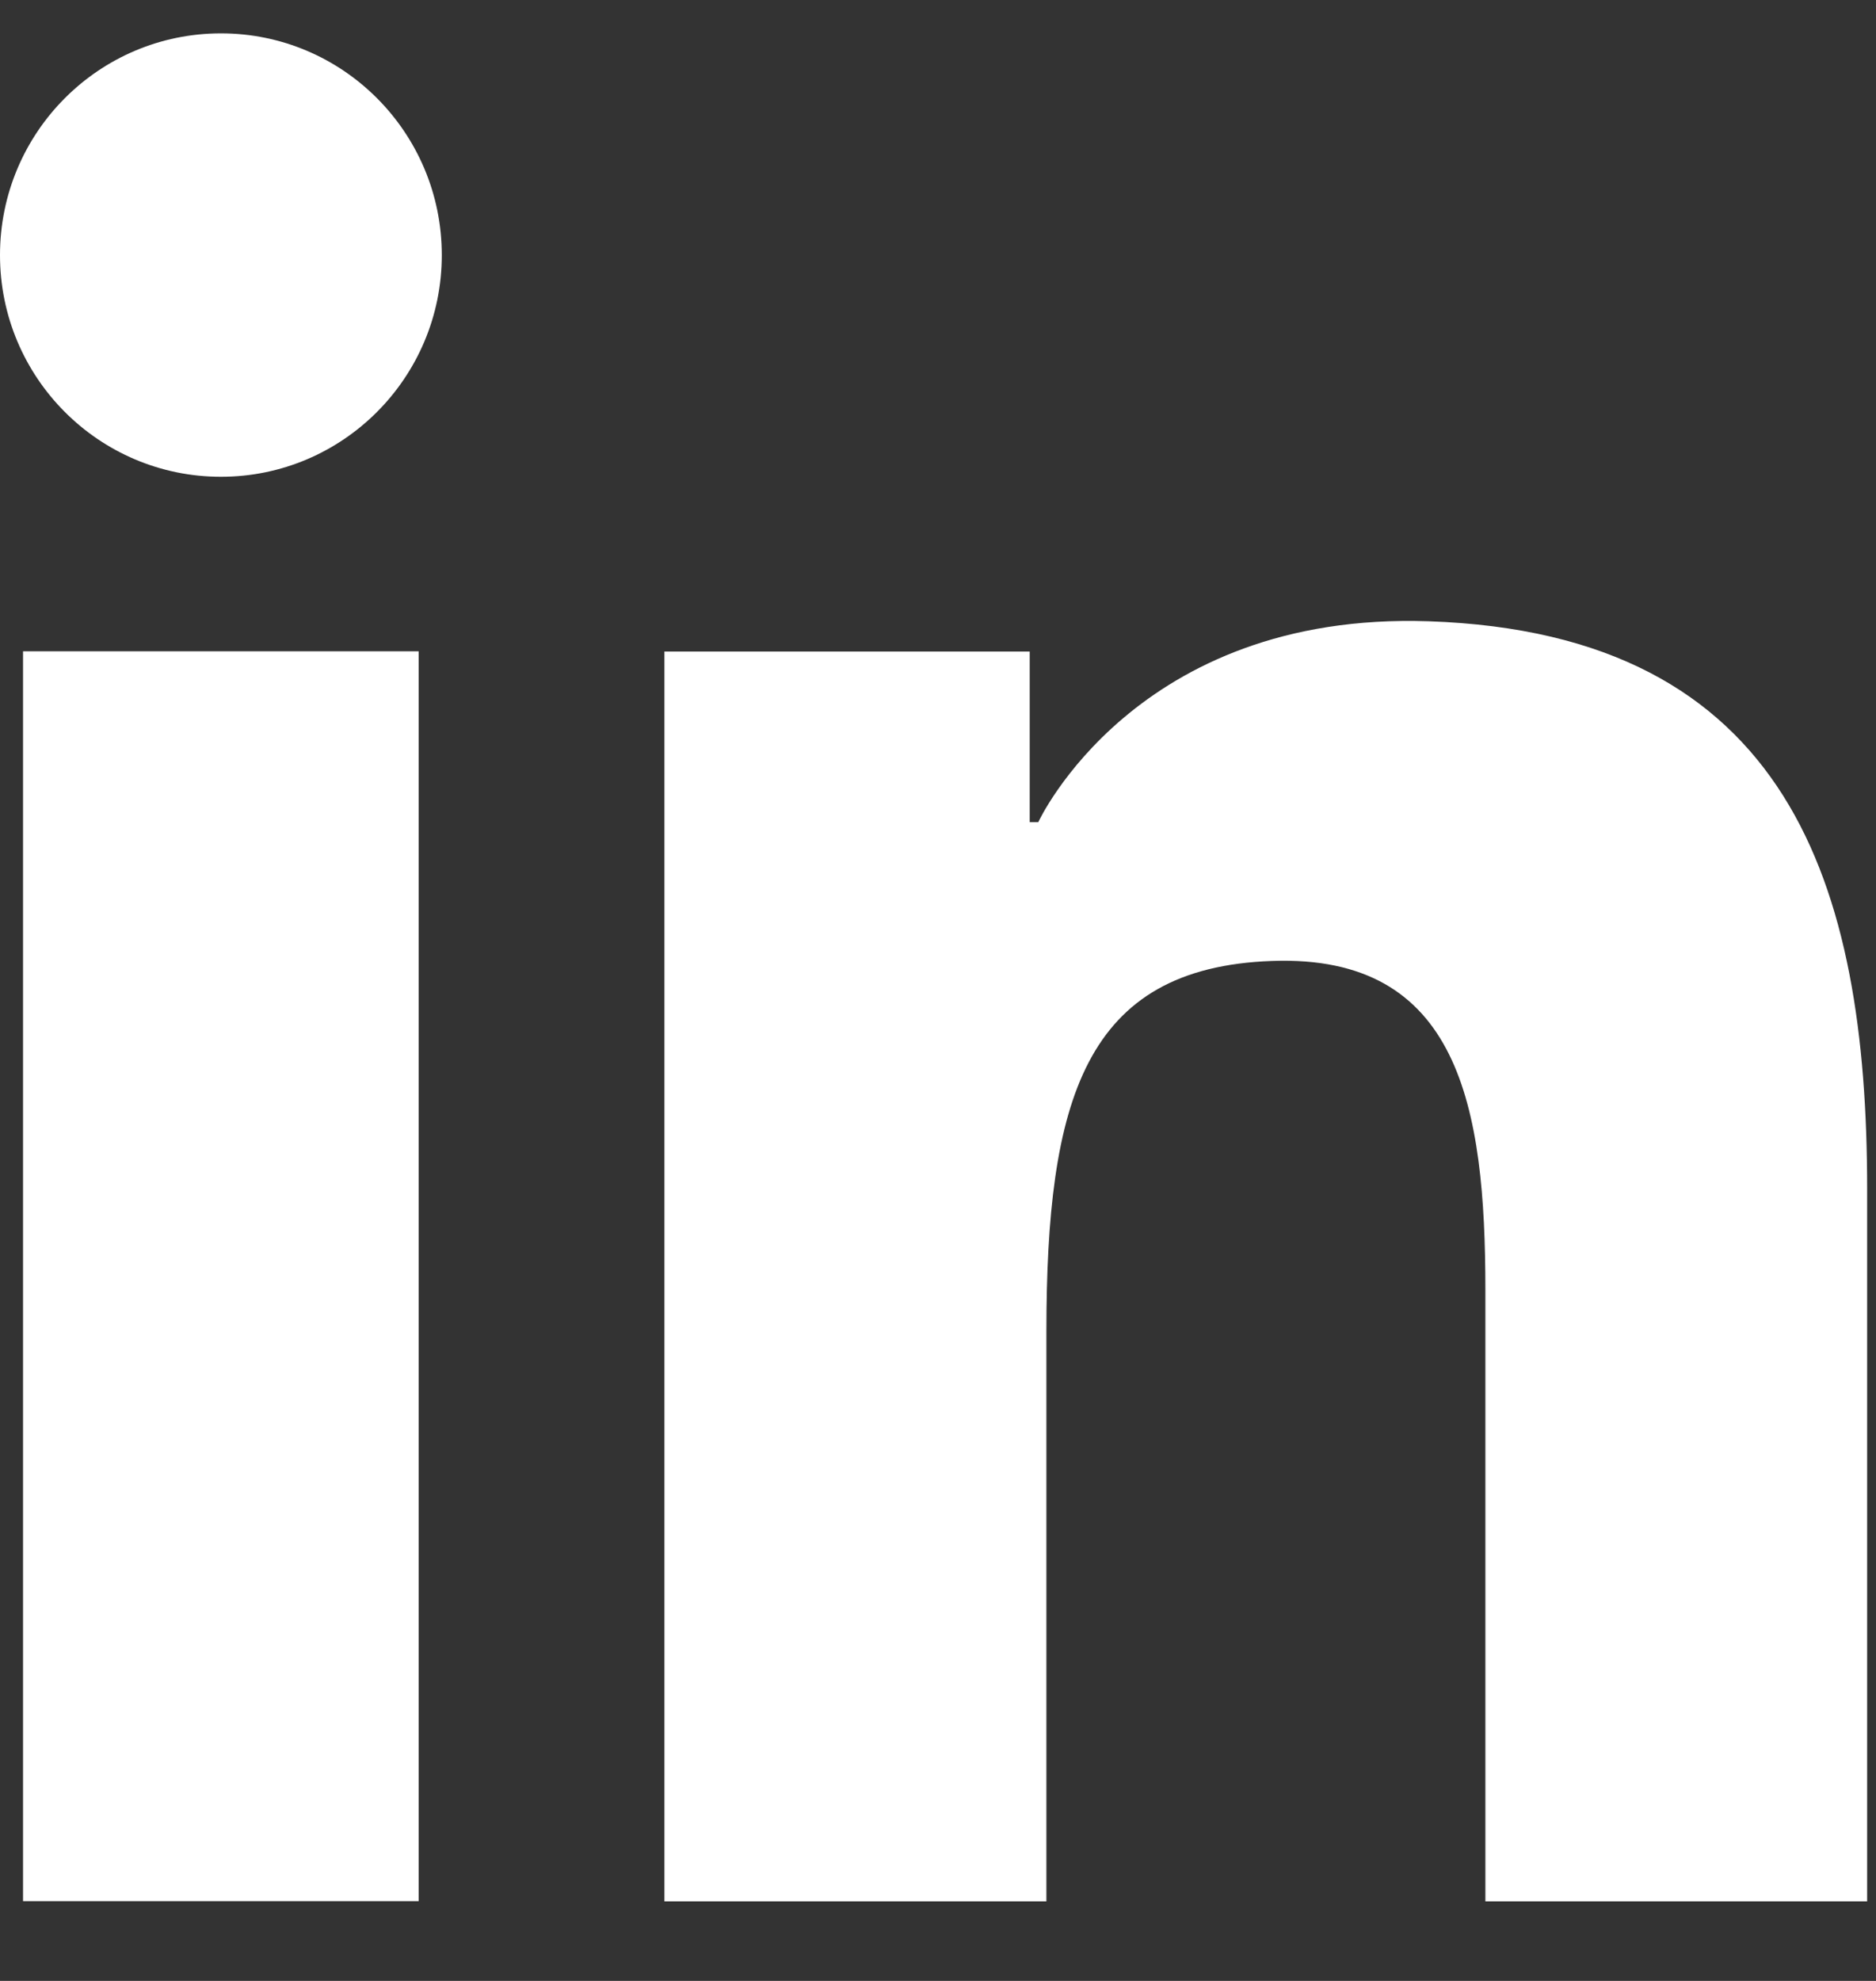<svg width="18" height="19" viewBox="0 0 18 19" fill="none" xmlns="http://www.w3.org/2000/svg">
<rect x="0" y="0" width="18" height="19" fill="#333333" stroke="none"/>
<path d="M4.017 6.247H0.221V18.235H4.017V6.247Z" fill="white"/>
<path d="M17.915 18.237V11.402C17.915 8.486 17.167 6.077 13.709 5.959C10.892 5.863 9.962 7.886 9.962 7.886H9.88V6.249H6.375V18.237H10.04V12.776C10.04 10.552 10.405 9.281 12.205 9.217C14.004 9.152 14.252 10.618 14.252 12.37V18.237H17.917H17.915Z" fill="white"/>
<path d="M2.12 4.573C3.29 4.573 4.239 3.621 4.239 2.447C4.239 1.272 3.29 0.32 2.12 0.32C0.949 0.32 0 1.272 0 2.447C0 3.621 0.949 4.573 2.12 4.573Z" fill="white"/>
</svg>
